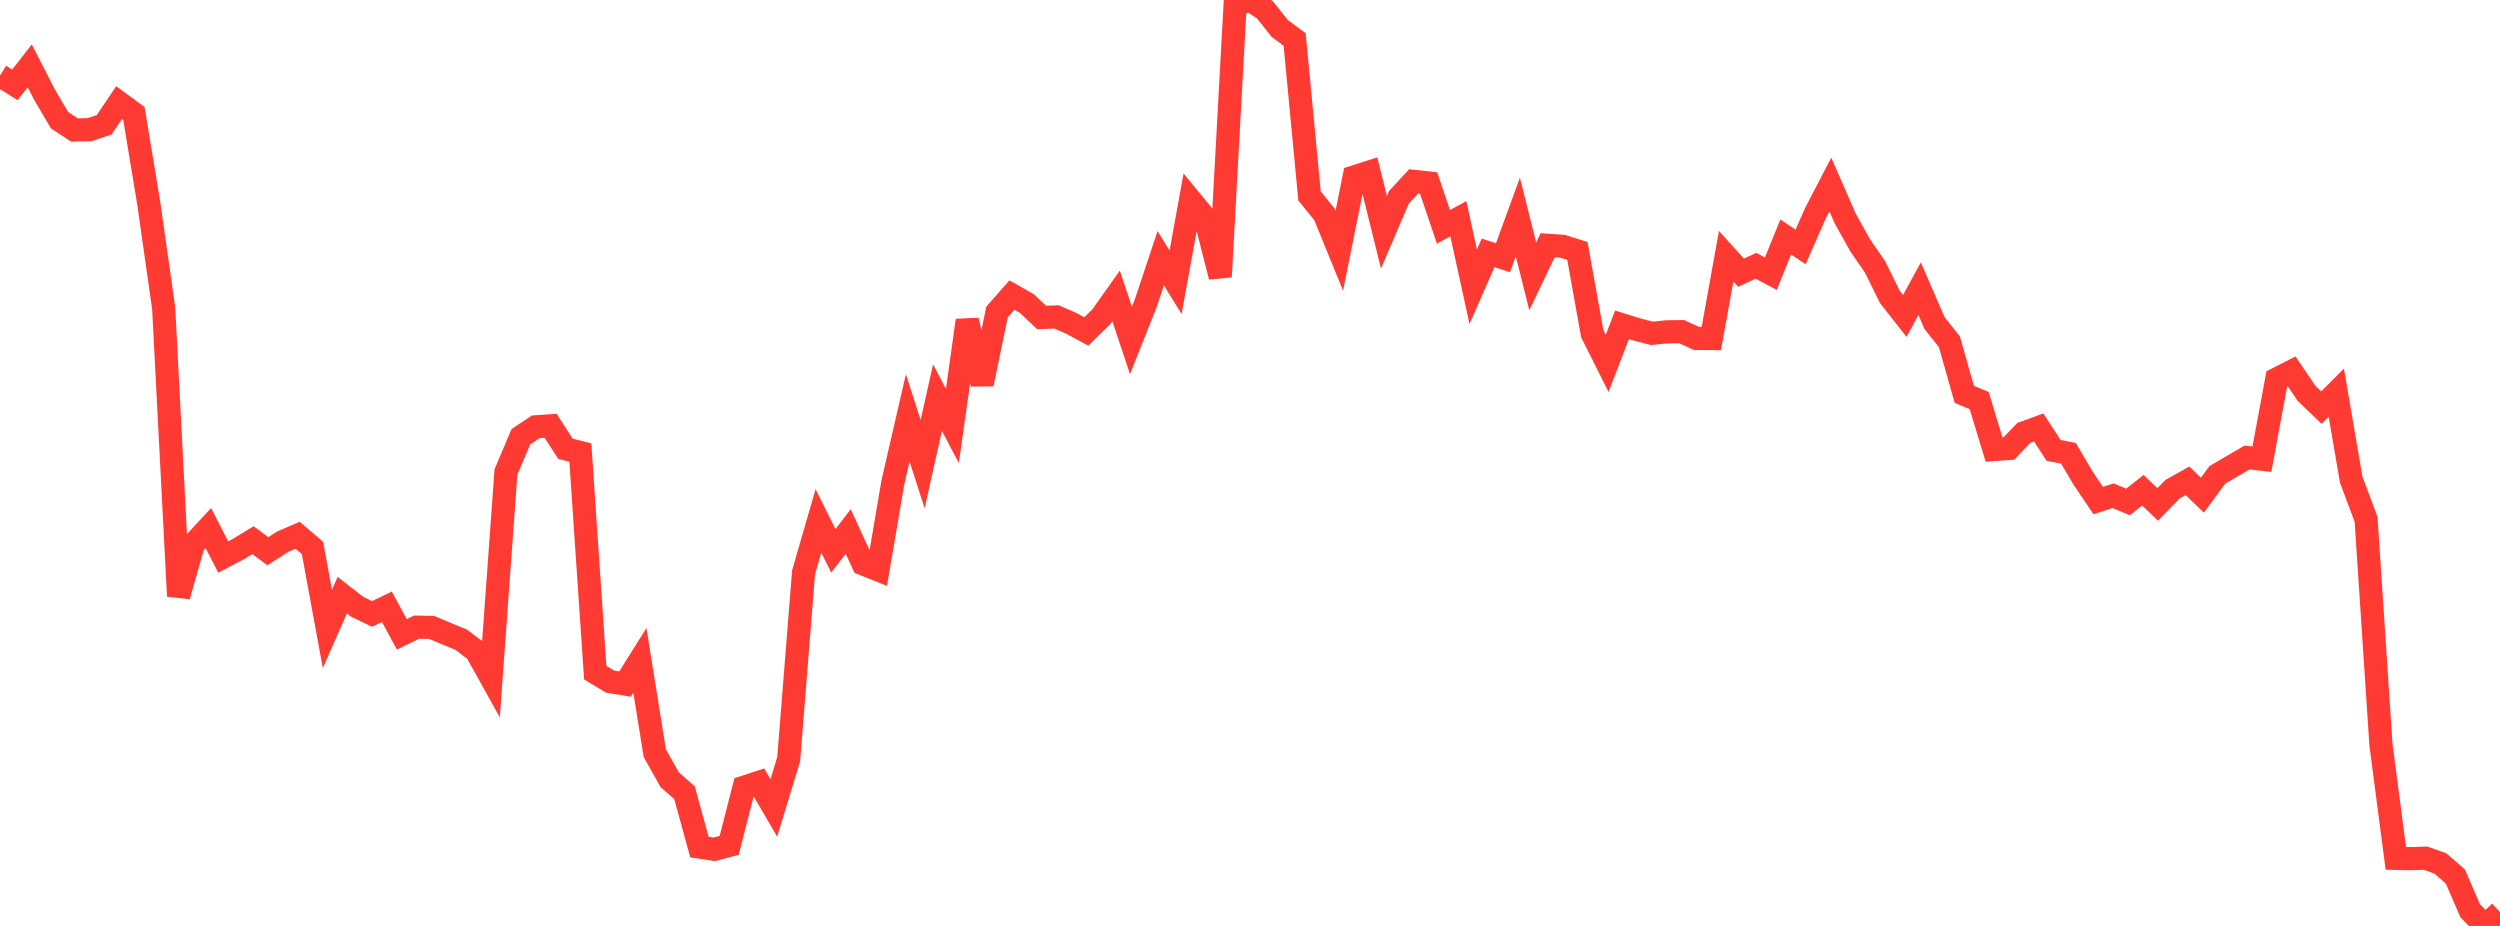 <?xml version="1.0" standalone="no"?>
<!DOCTYPE svg PUBLIC "-//W3C//DTD SVG 1.1//EN" "http://www.w3.org/Graphics/SVG/1.1/DTD/svg11.dtd">

<svg width="135" height="50" viewBox="0 0 135 50" preserveAspectRatio="none" 
  xmlns="http://www.w3.org/2000/svg"
  xmlns:xlink="http://www.w3.org/1999/xlink">


<polyline points="0.0, 4.081 0.804, 4.58 1.607, 3.555 2.411, 5.125 3.214, 6.488 4.018, 7.018 4.821, 7.004 5.625, 6.739 6.429, 5.543 7.232, 6.131 8.036, 11 8.839, 16.652 9.643, 32.19 10.446, 29.382 11.25, 28.513 12.054, 30.078 12.857, 29.658 13.661, 29.168 14.464, 29.766 15.268, 29.25 16.071, 28.904 16.875, 29.587 17.679, 33.965 18.482, 32.138 19.286, 32.764 20.089, 33.152 20.893, 32.766 21.696, 34.253 22.5, 33.866 23.304, 33.879 24.107, 34.216 24.911, 34.548 25.714, 35.158 26.518, 36.604 27.321, 25.485 28.125, 23.587 28.929, 23.049 29.732, 22.991 30.536, 24.234 31.339, 24.437 32.143, 36.323 32.946, 36.807 33.75, 36.939 34.554, 35.655 35.357, 40.668 36.161, 42.099 36.964, 42.809 37.768, 45.74 38.571, 45.862 39.375, 45.651 40.179, 42.51 40.982, 42.247 41.786, 43.629 42.589, 40.999 43.393, 30.903 44.196, 28.129 45.0, 29.744 45.804, 28.699 46.607, 30.448 47.411, 30.771 48.214, 26.053 49.018, 22.562 49.821, 25.067 50.625, 21.472 51.429, 23.001 52.232, 17.299 53.036, 20.736 53.839, 16.849 54.643, 15.933 55.446, 16.387 56.25, 17.145 57.054, 17.114 57.857, 17.465 58.661, 17.898 59.464, 17.112 60.268, 15.979 61.071, 18.384 61.875, 16.359 62.679, 13.944 63.482, 15.244 64.286, 10.808 65.089, 11.787 65.893, 14.945 66.696, 0.254 67.5, 0.0 68.304, 0.527 69.107, 1.537 69.911, 2.132 70.714, 10.577 71.518, 11.574 72.321, 13.542 73.125, 9.553 73.929, 9.295 74.732, 12.543 75.536, 10.663 76.339, 9.793 77.143, 9.88 77.946, 12.25 78.75, 11.809 79.554, 15.485 80.357, 13.654 81.161, 13.919 81.964, 11.722 82.768, 14.922 83.571, 13.245 84.375, 13.298 85.179, 13.55 85.982, 18.02 86.786, 19.623 87.589, 17.539 88.393, 17.79 89.196, 17.999 90.0, 17.919 90.804, 17.908 91.607, 18.274 92.411, 18.281 93.214, 13.834 94.018, 14.725 94.821, 14.352 95.625, 14.778 96.429, 12.797 97.232, 13.334 98.036, 11.508 98.839, 9.963 99.643, 11.801 100.446, 13.244 101.25, 14.408 102.054, 16.036 102.857, 17.058 103.661, 15.59 104.464, 17.444 105.268, 18.457 106.071, 21.296 106.875, 21.629 107.679, 24.276 108.482, 24.216 109.286, 23.376 110.089, 23.083 110.893, 24.319 111.696, 24.477 112.5, 25.838 113.304, 27.03 114.107, 26.769 114.911, 27.106 115.714, 26.475 116.518, 27.24 117.321, 26.413 118.125, 25.964 118.929, 26.738 119.732, 25.647 120.536, 25.175 121.339, 24.705 122.143, 24.798 122.946, 20.464 123.75, 20.056 124.554, 21.24 125.357, 22.011 126.161, 21.203 126.964, 25.898 127.768, 28.046 128.571, 40.212 129.375, 46.352 130.179, 46.366 130.982, 46.341 131.786, 46.629 132.589, 47.331 133.393, 49.186 134.196, 50.0 135.0, 49.255" fill="none" stroke="#ff3a33" stroke-width="1.25"/>

</svg>